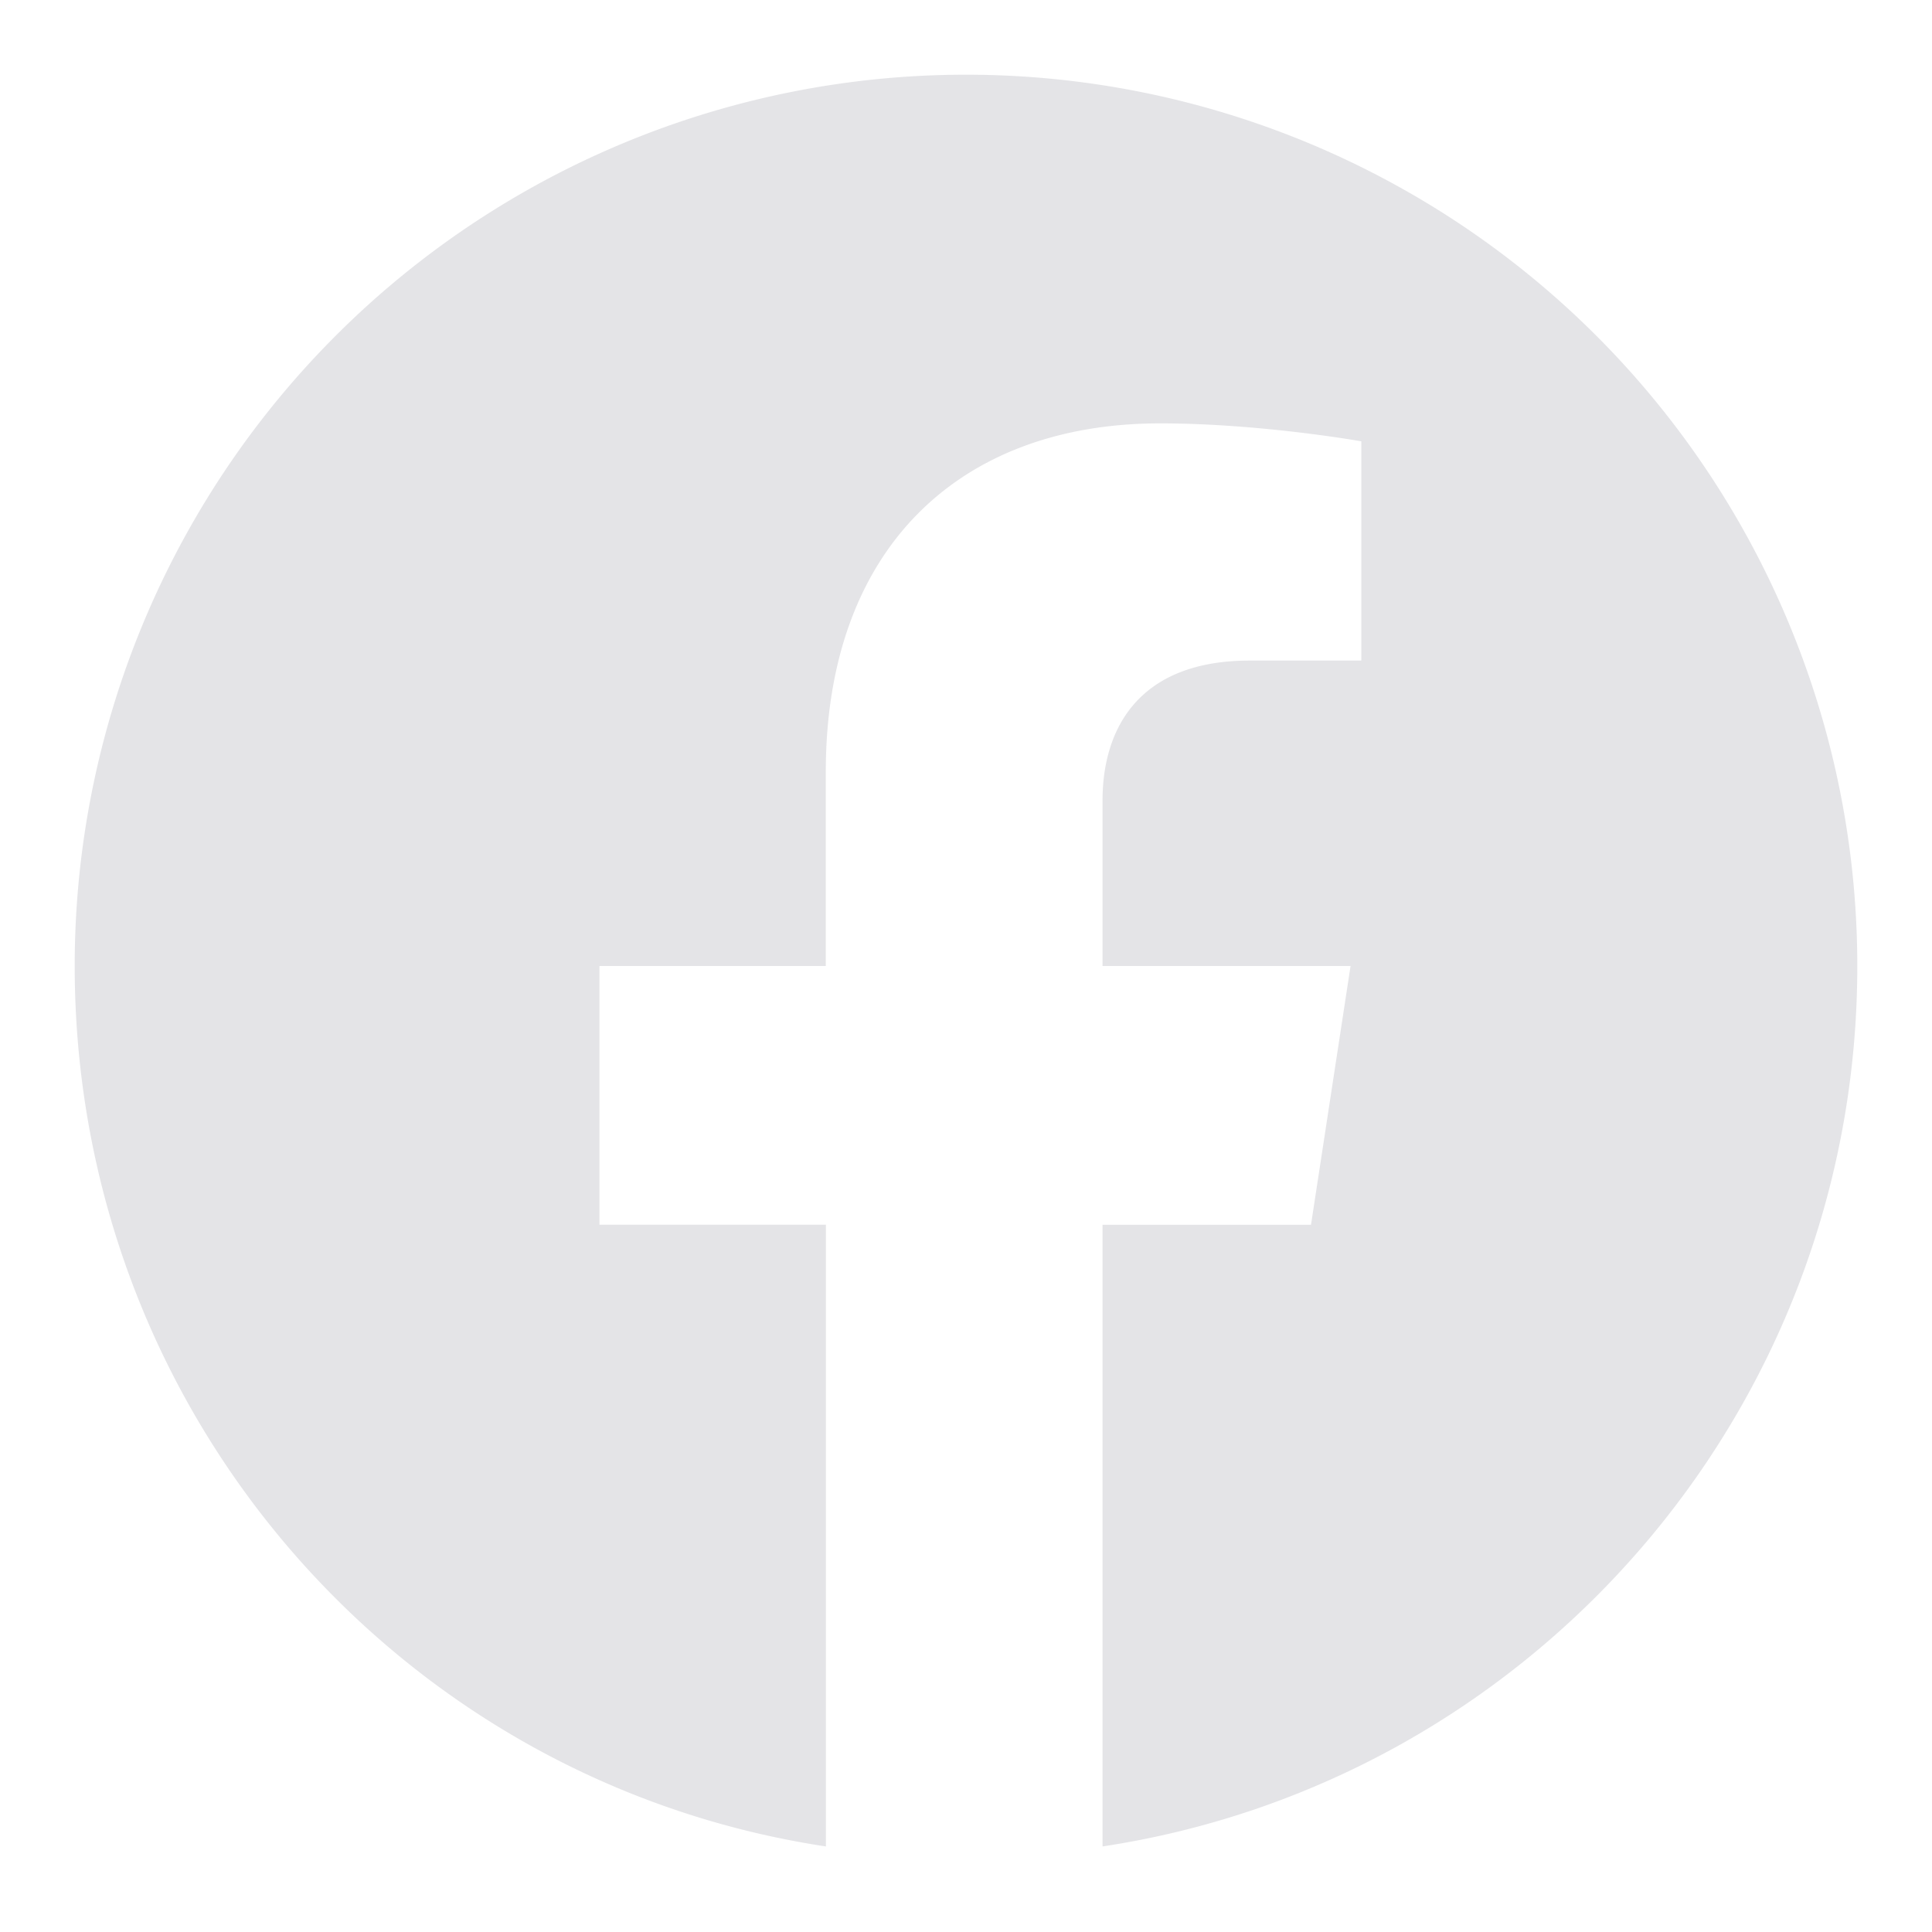 <svg xmlns="http://www.w3.org/2000/svg" width="21" height="21" fill="none"><path fill="#E4E4E7" d="M20.188 10.5A9.686 9.686 0 0 0 10.5.812 9.686 9.686 0 0 0 .812 10.5c0 4.844 3.516 8.867 8.165 9.57v-6.758H6.516V10.5h2.46V8.39c0-2.421 1.446-3.788 3.633-3.788 1.094 0 2.188.195 2.188.195V7.18h-1.211c-1.211 0-1.602.742-1.602 1.523V10.5h2.696l-.43 2.813h-2.266v6.757c4.649-.703 8.204-4.726 8.204-9.57Z"/></svg>
